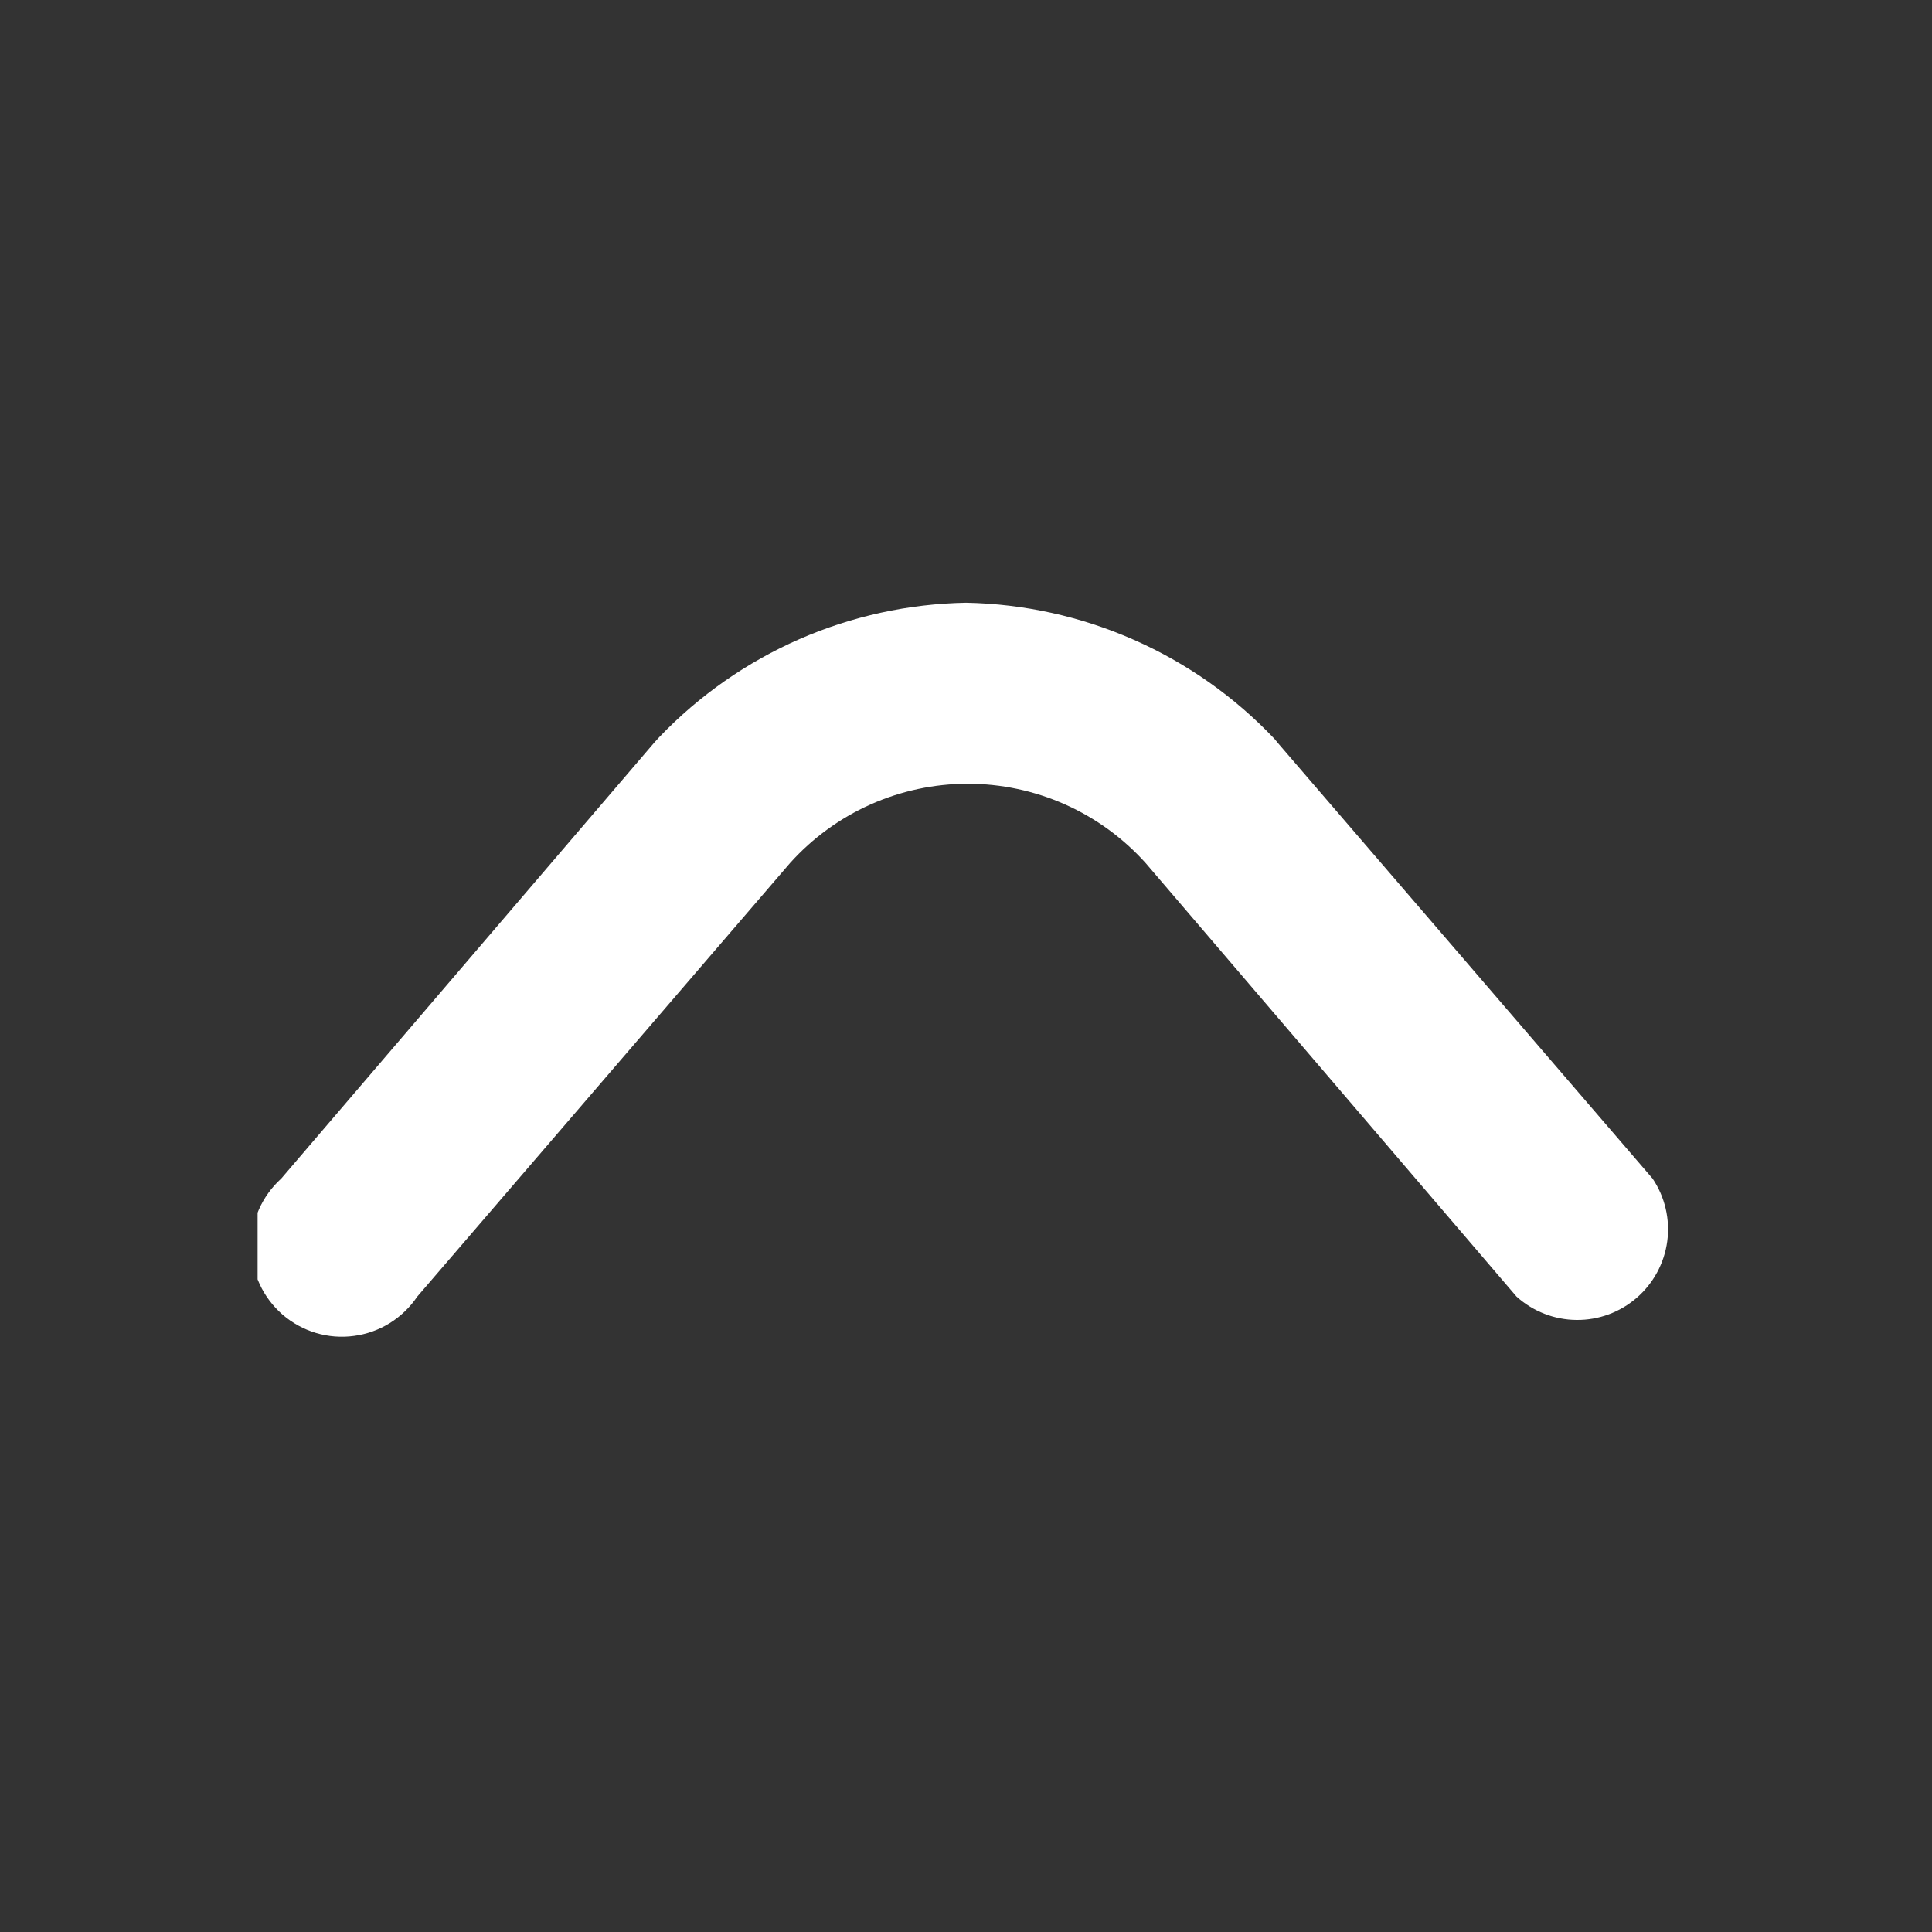<svg width="30" height="30" viewBox="0 0 30 30" fill="none" xmlns="http://www.w3.org/2000/svg">
<rect x="0" y="0" width="30" height="30" fill="#333333" stroke="none"/>
<g clip-path="url(#clip0_319_2044)">
<path d="M15 9.359C15.899 9.376 16.785 9.572 17.607 9.935C18.429 10.297 19.171 10.82 19.789 11.472L19.859 11.556L25.662 18.302C25.854 18.588 25.934 18.933 25.889 19.274C25.843 19.615 25.675 19.927 25.415 20.152C25.156 20.377 24.823 20.5 24.479 20.496C24.135 20.493 23.805 20.364 23.549 20.134L17.789 13.401C17.441 13.014 17.015 12.704 16.54 12.492C16.064 12.28 15.549 12.17 15.028 12.17C14.508 12.17 13.993 12.28 13.517 12.492C13.042 12.704 12.616 13.014 12.268 13.401L6.479 20.134C6.368 20.299 6.223 20.439 6.053 20.545C5.884 20.65 5.694 20.718 5.496 20.744C5.298 20.771 5.097 20.755 4.906 20.698C4.715 20.641 4.538 20.543 4.387 20.413C4.237 20.282 4.115 20.121 4.032 19.94C3.948 19.759 3.903 19.562 3.901 19.362C3.899 19.163 3.94 18.965 4.02 18.782C4.1 18.6 4.218 18.436 4.366 18.302L10.162 11.528L10.24 11.443C10.857 10.799 11.595 10.283 12.412 9.925C13.229 9.568 14.108 9.375 15 9.359Z" fill="white"/>
</g>
<defs>
<clipPath id="clip0_319_2044">
<rect width="22" height="12" fill="white" transform="matrix(-1 0 0 -1 26 21)"/>
</clipPath>
</defs>
</svg>
